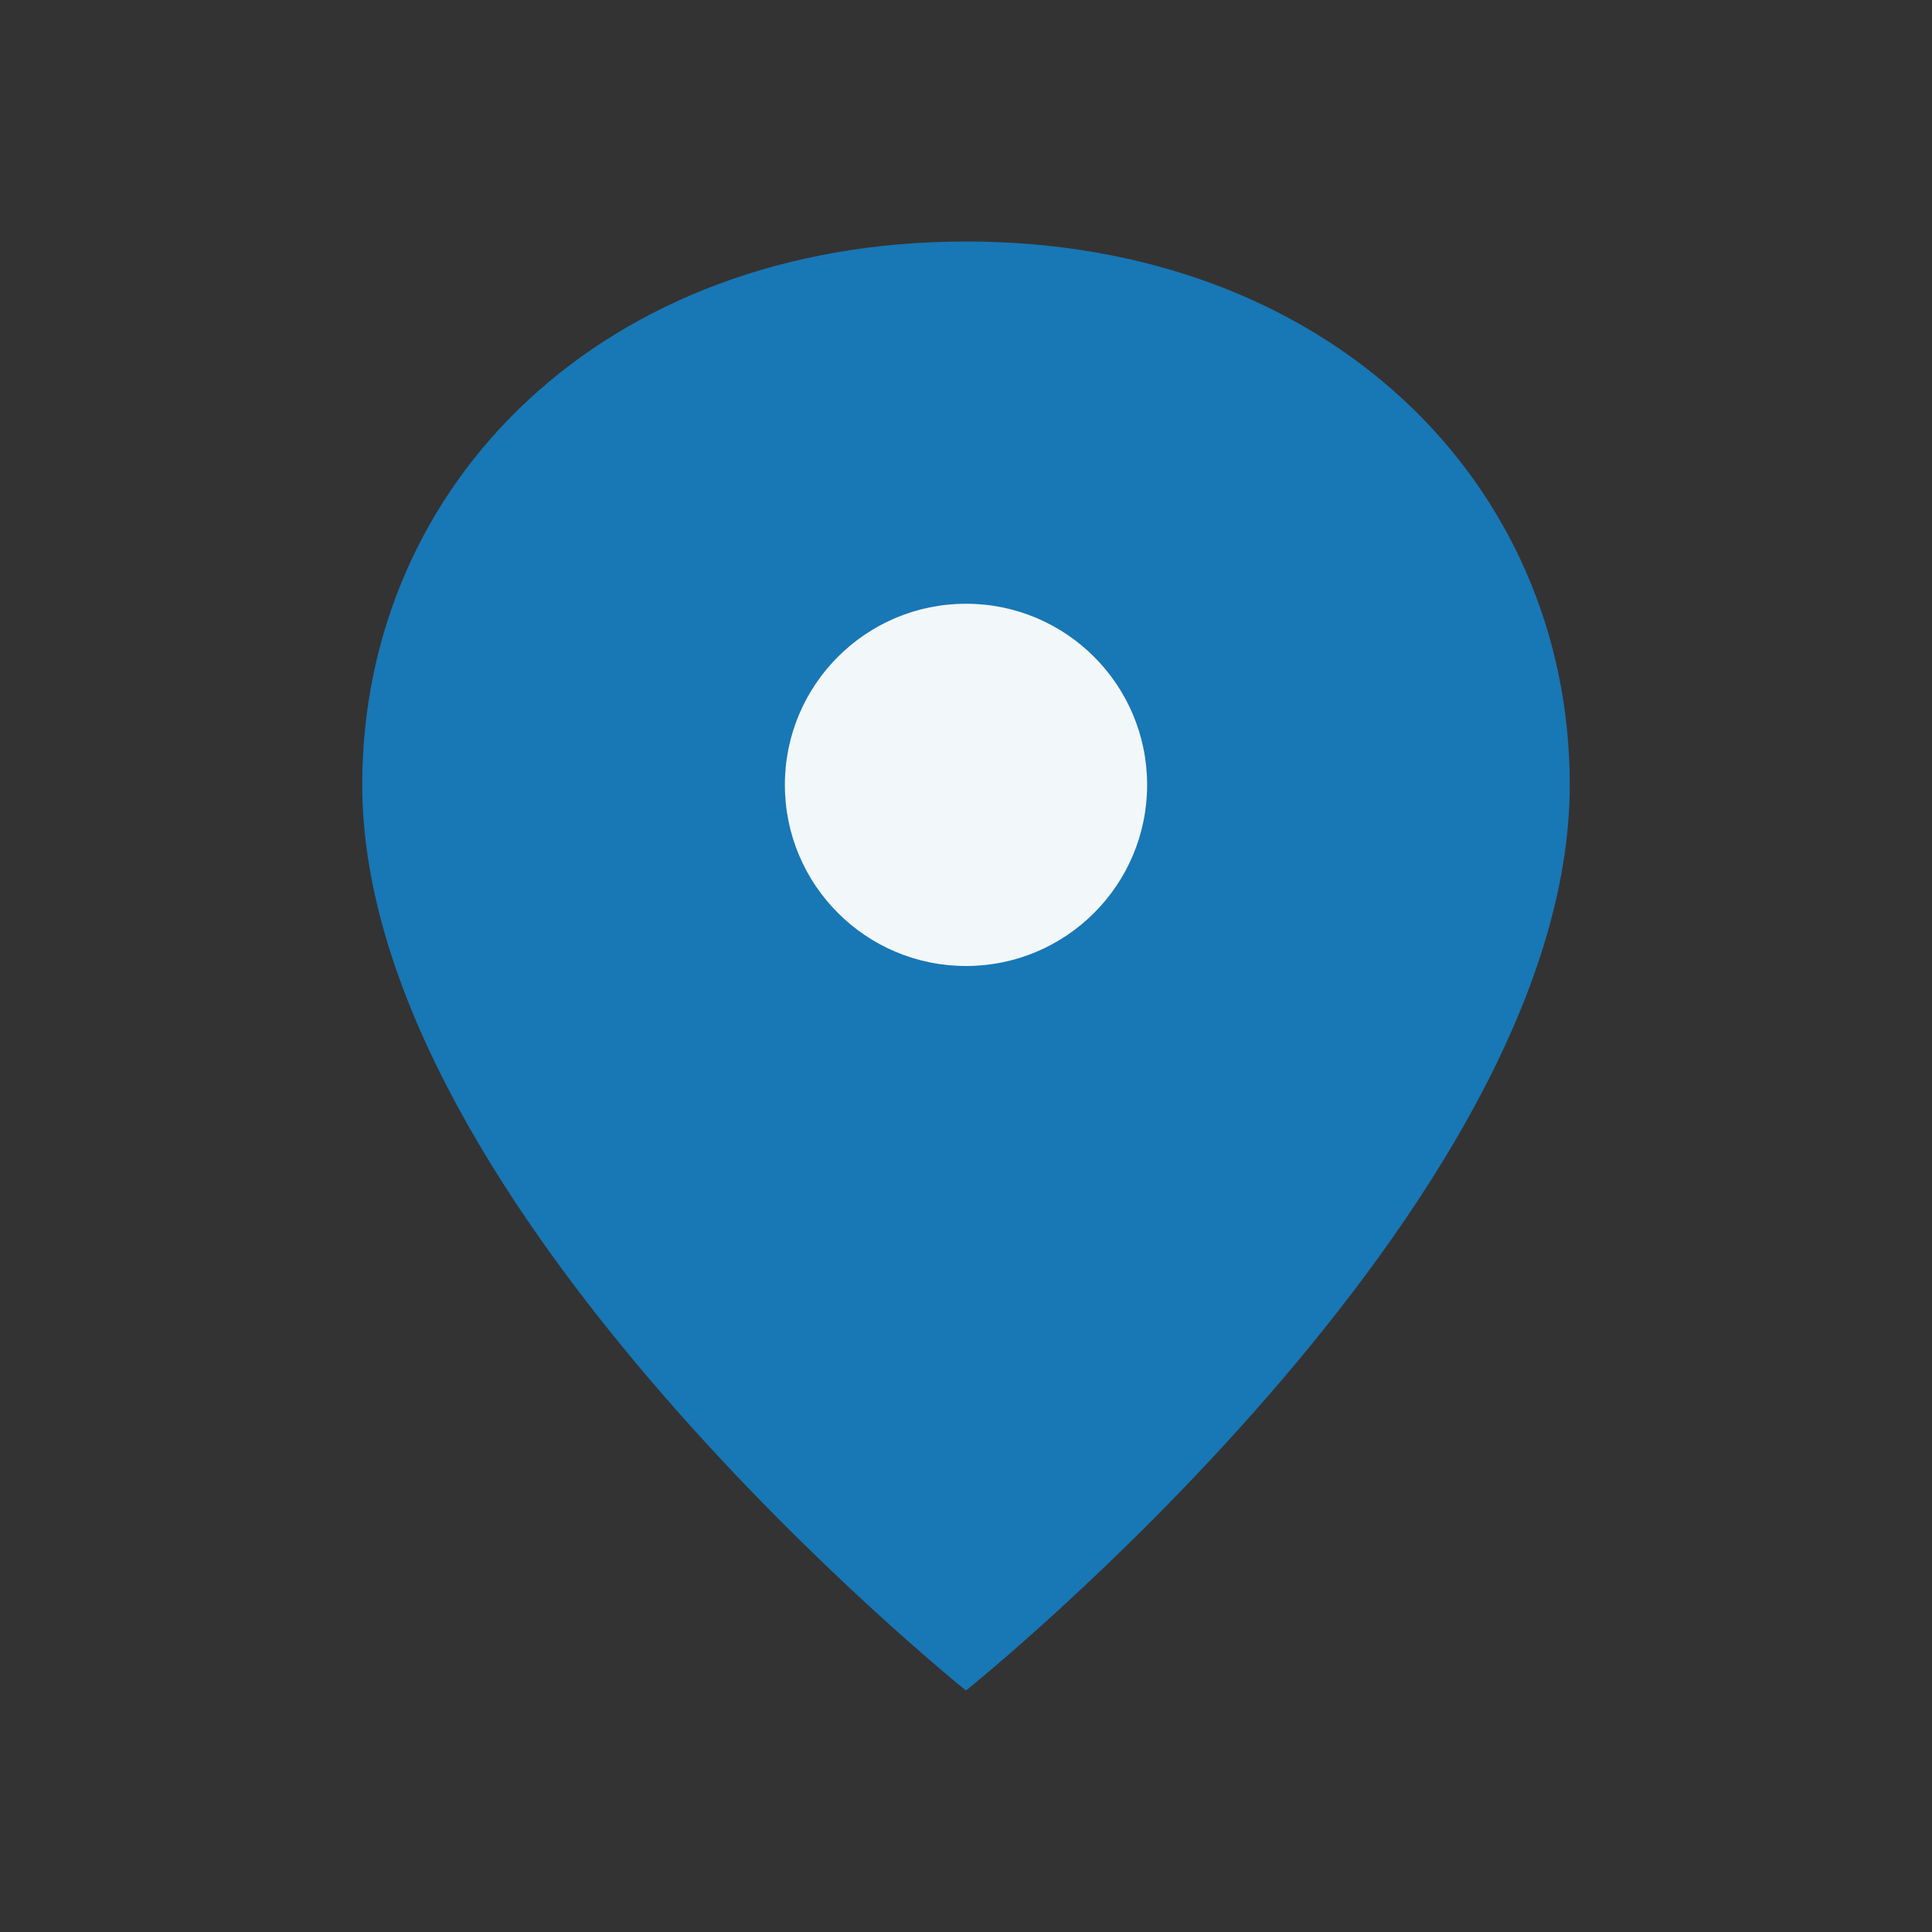 <?xml version="1.0" encoding="UTF-8"?>
<svg xmlns="http://www.w3.org/2000/svg" width="32" height="32" viewBox="0 0 32 32"><rect x="0" y="0" width="32" height="32" fill="#333333" stroke="none"/><path d="M16 4c6 0 10 4 10 9 0 7-10 15-10 15S6 20 6 13c0-5 4-9 10-9z" fill="#1877B5"/><circle cx="16" cy="13" r="3" fill="#F2F7F9"/></svg>